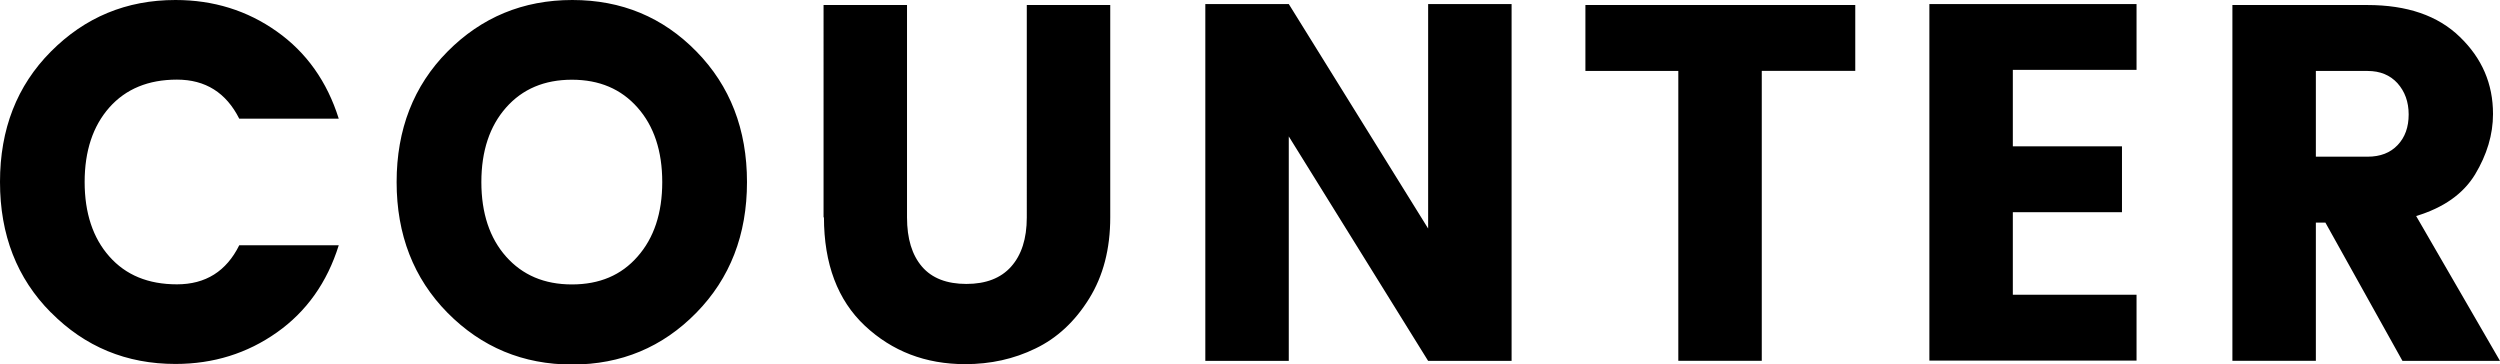 <svg data-name="レイヤー_2" xmlns="http://www.w3.org/2000/svg" viewBox="0 0 254.02 37.03"><path d="M5.17 31.75C1.72 28.28 0 23.86 0 18.49S1.72 8.71 5.17 5.24C8.63 1.76 12.83 0 17.83 0c3.86 0 7.3 1.07 10.3 3.2 3 2.12 5.11 5.09 6.29 8.86H24.31c-1.33-2.64-3.43-3.97-6.33-3.97s-5.19.94-6.87 2.83c-1.67 1.89-2.51 4.42-2.51 7.57s.84 5.69 2.51 7.57c1.67 1.89 3.95 2.83 6.87 2.83s5.02-1.33 6.33-3.97h10.11c-1.18 3.78-3.28 6.74-6.29 8.86-3 2.12-6.44 3.2-10.3 3.2-4.98 0-9.2-1.74-12.66-5.24Zm40.3.03c-3.45-3.5-5.17-7.94-5.17-13.28s1.72-9.78 5.17-13.26C48.92 1.76 53.15 0 58.15 0s9.2 1.74 12.62 5.24c3.41 3.48 5.13 7.9 5.13 13.26s-1.72 9.78-5.15 13.28c-3.43 3.5-7.64 5.26-12.62 5.26s-9.2-1.76-12.66-5.26Zm19.31-5.71c1.67-1.89 2.51-4.42 2.51-7.57s-.84-5.69-2.51-7.57C63.11 9.04 60.9 8.1 58.11 8.1s-5.02.94-6.69 2.83c-1.67 1.89-2.51 4.42-2.51 7.57s.84 5.69 2.51 7.57 3.88 2.83 6.69 2.83 5.02-.94 6.67-2.83Zm18.9-3.97V.51h8.48v21.58c0 2.17.51 3.82 1.52 5 1.01 1.18 2.53 1.76 4.51 1.76s3.5-.58 4.55-1.76c1.05-1.18 1.59-2.83 1.59-5V.51h8.48v21.58c0 3.2-.71 5.94-2.15 8.26s-3.26 4.01-5.45 5.06c-2.19 1.07-4.57 1.59-7.14 1.59-4.03 0-7.42-1.31-10.19-3.9-2.77-2.6-4.16-6.29-4.16-11.03l-.02.02ZM145.11.41h8.48v36.26h-8.48l-14.16-22.81v22.81h-8.48V.41h8.48l14.16 22.81V.41Zm15.98 6.8V.51h27.42V7.2h-9.5v29.46h-8.48V7.21h-9.46.02Zm56-6.8V7.1h-12.57v7.77h11.09v6.69h-11.09v8.39h12.57v6.69h-21.05V.41h21.05Zm18.22 22.2v14.05h-8.48V.51h13.71c4.03 0 7.17 1.07 9.4 3.24 2.25 2.17 3.37 4.76 3.37 7.83 0 2.1-.62 4.14-1.82 6.14-1.22 2-3.22 3.39-5.99 4.23l8.52 14.72h-9.91l-7.83-14.05h-.99.02Zm0-15.4v8.71h5.26c1.29 0 2.3-.39 3.05-1.18.75-.79 1.12-1.82 1.12-3.11s-.39-2.34-1.14-3.18c-.75-.82-1.76-1.24-3.03-1.24h-5.26Z" style="fill:#000"/></svg>
